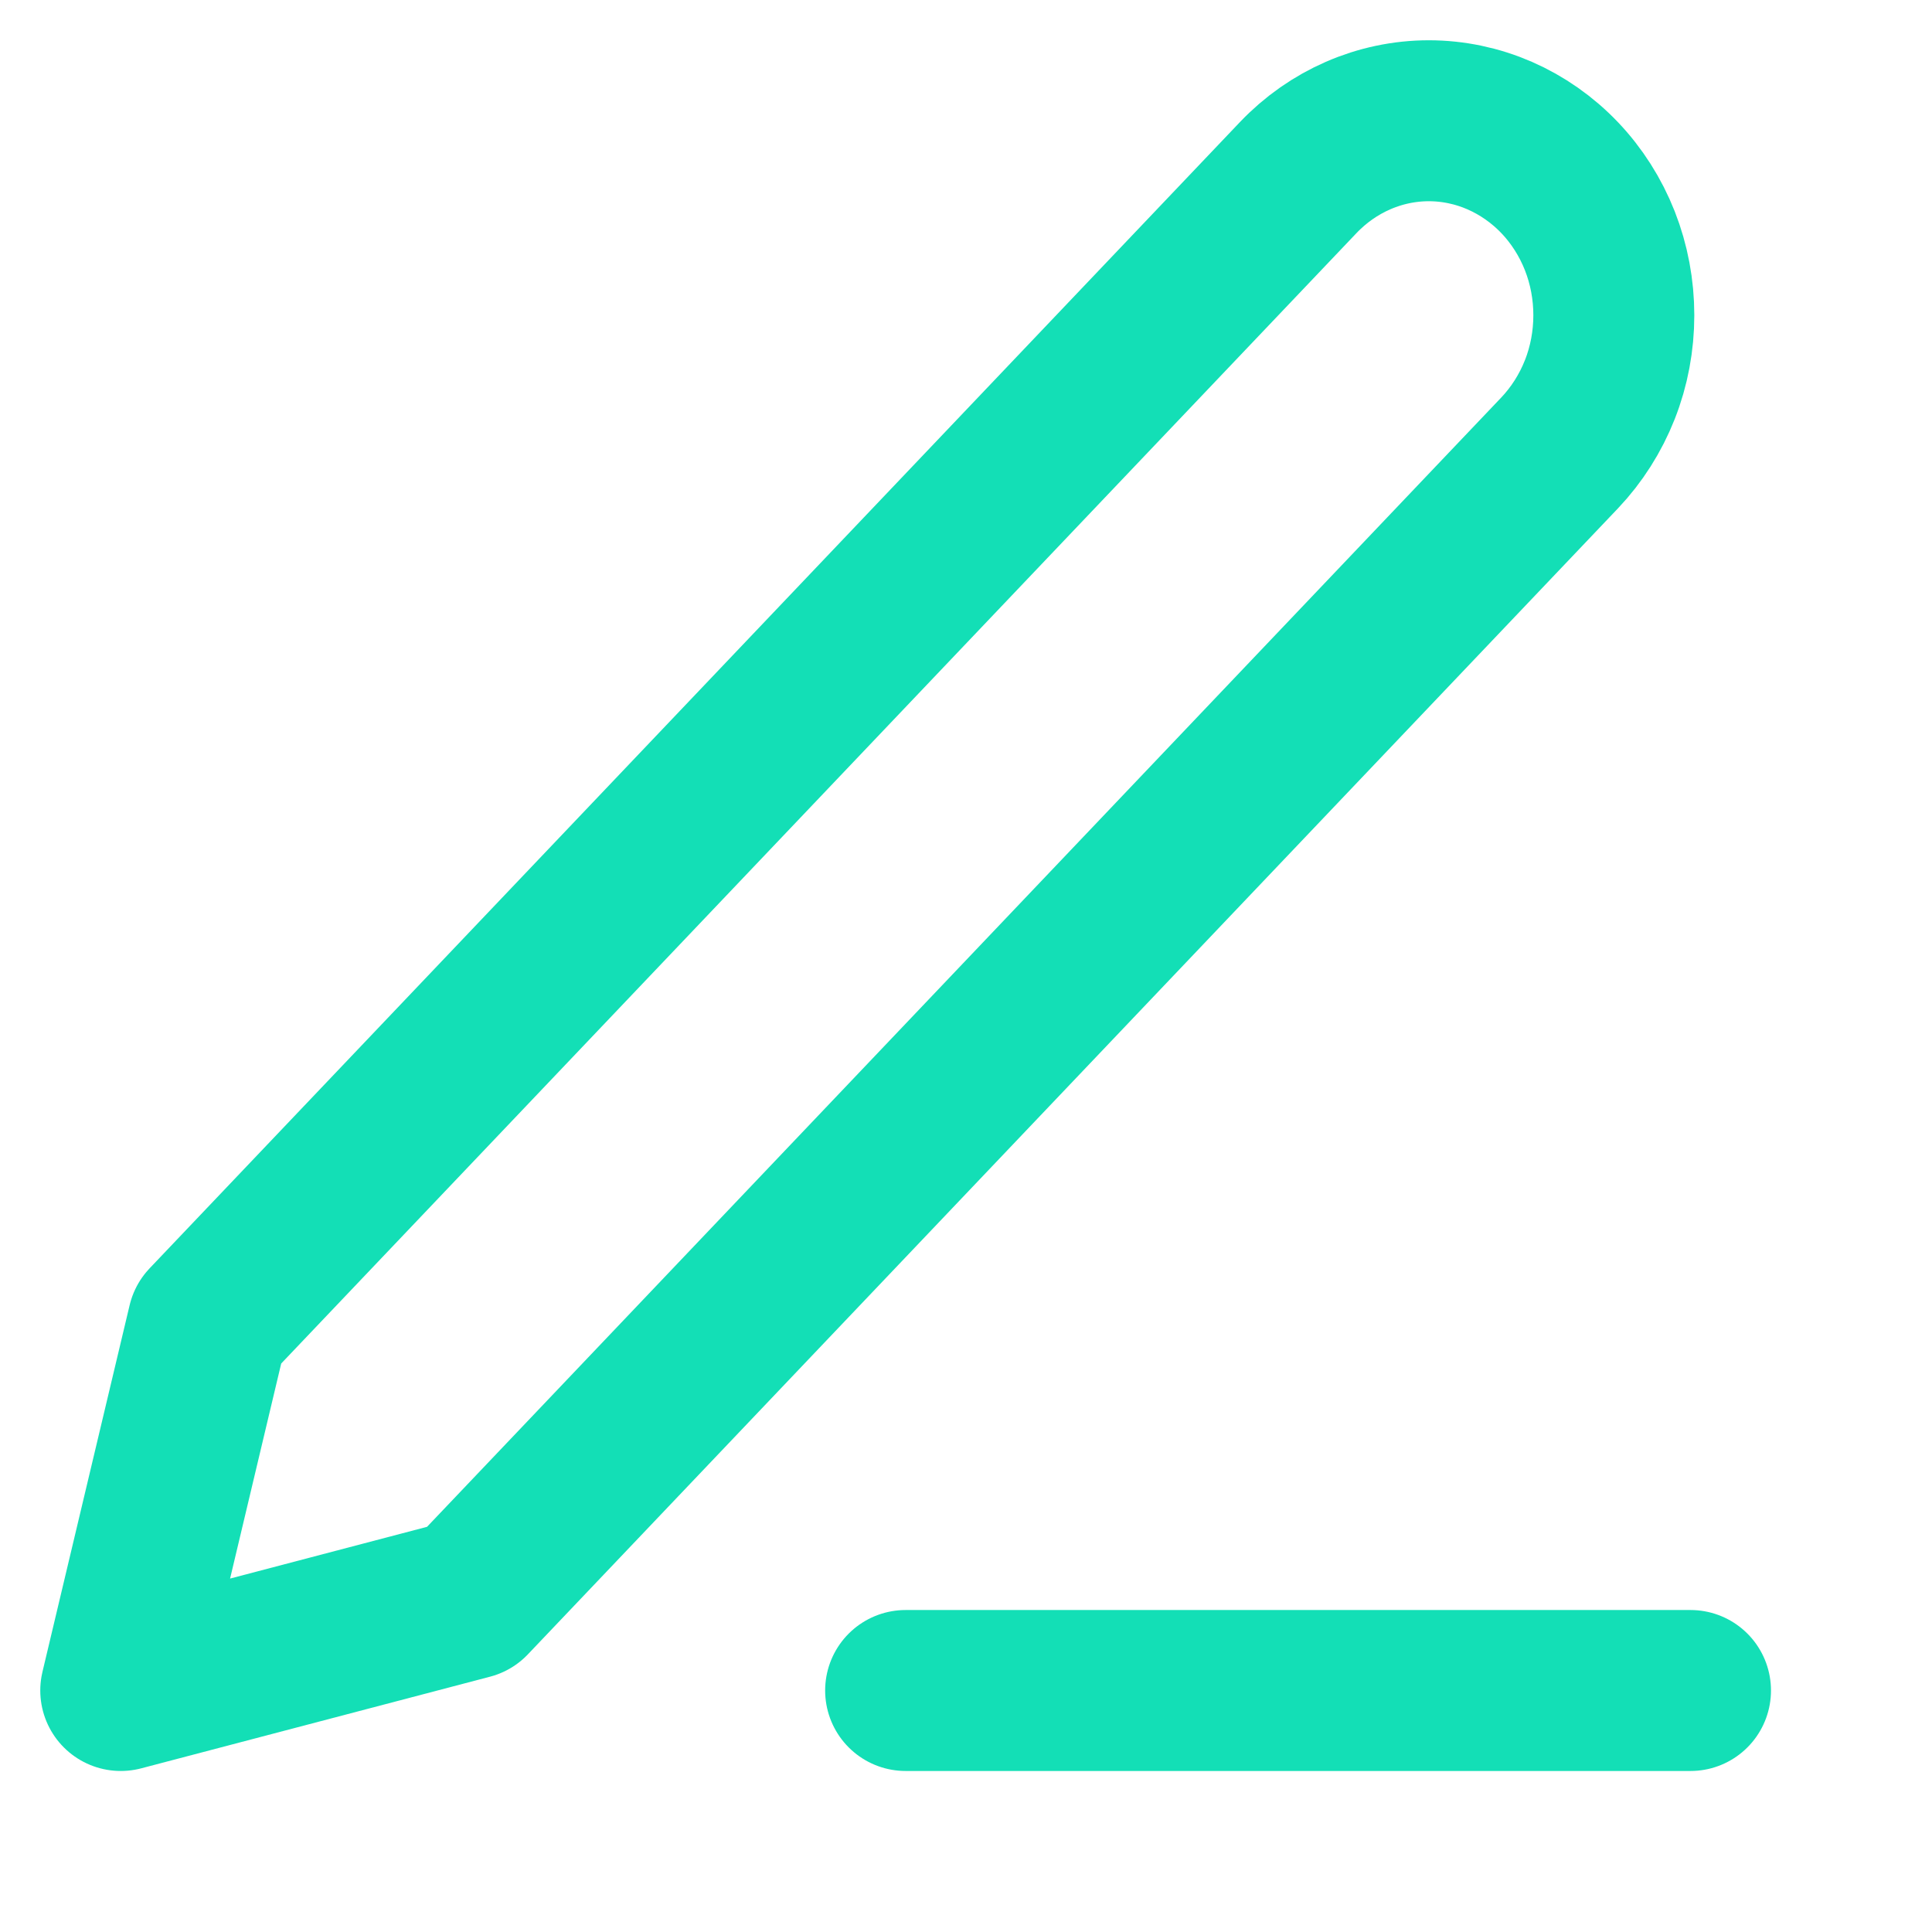 <svg width="16" height="16" viewBox="0 0 16 16" fill="none" xmlns="http://www.w3.org/2000/svg">
<path d="M7.5 14H14M10.75 1.472C11.037 1.17 11.427 1 11.833 1C12.034 1 12.234 1.042 12.42 1.123C12.605 1.204 12.774 1.322 12.917 1.472C13.059 1.621 13.172 1.799 13.249 1.994C13.326 2.19 13.365 2.399 13.365 2.611C13.365 2.822 13.326 3.032 13.249 3.227C13.172 3.422 13.059 3.6 12.917 3.75L3.889 13.241L1 14L1.722 10.963L10.75 1.472Z" stroke="#13DFB6" stroke-width="1.333" stroke-linecap="round" stroke-linejoin="round"/>
</svg>

